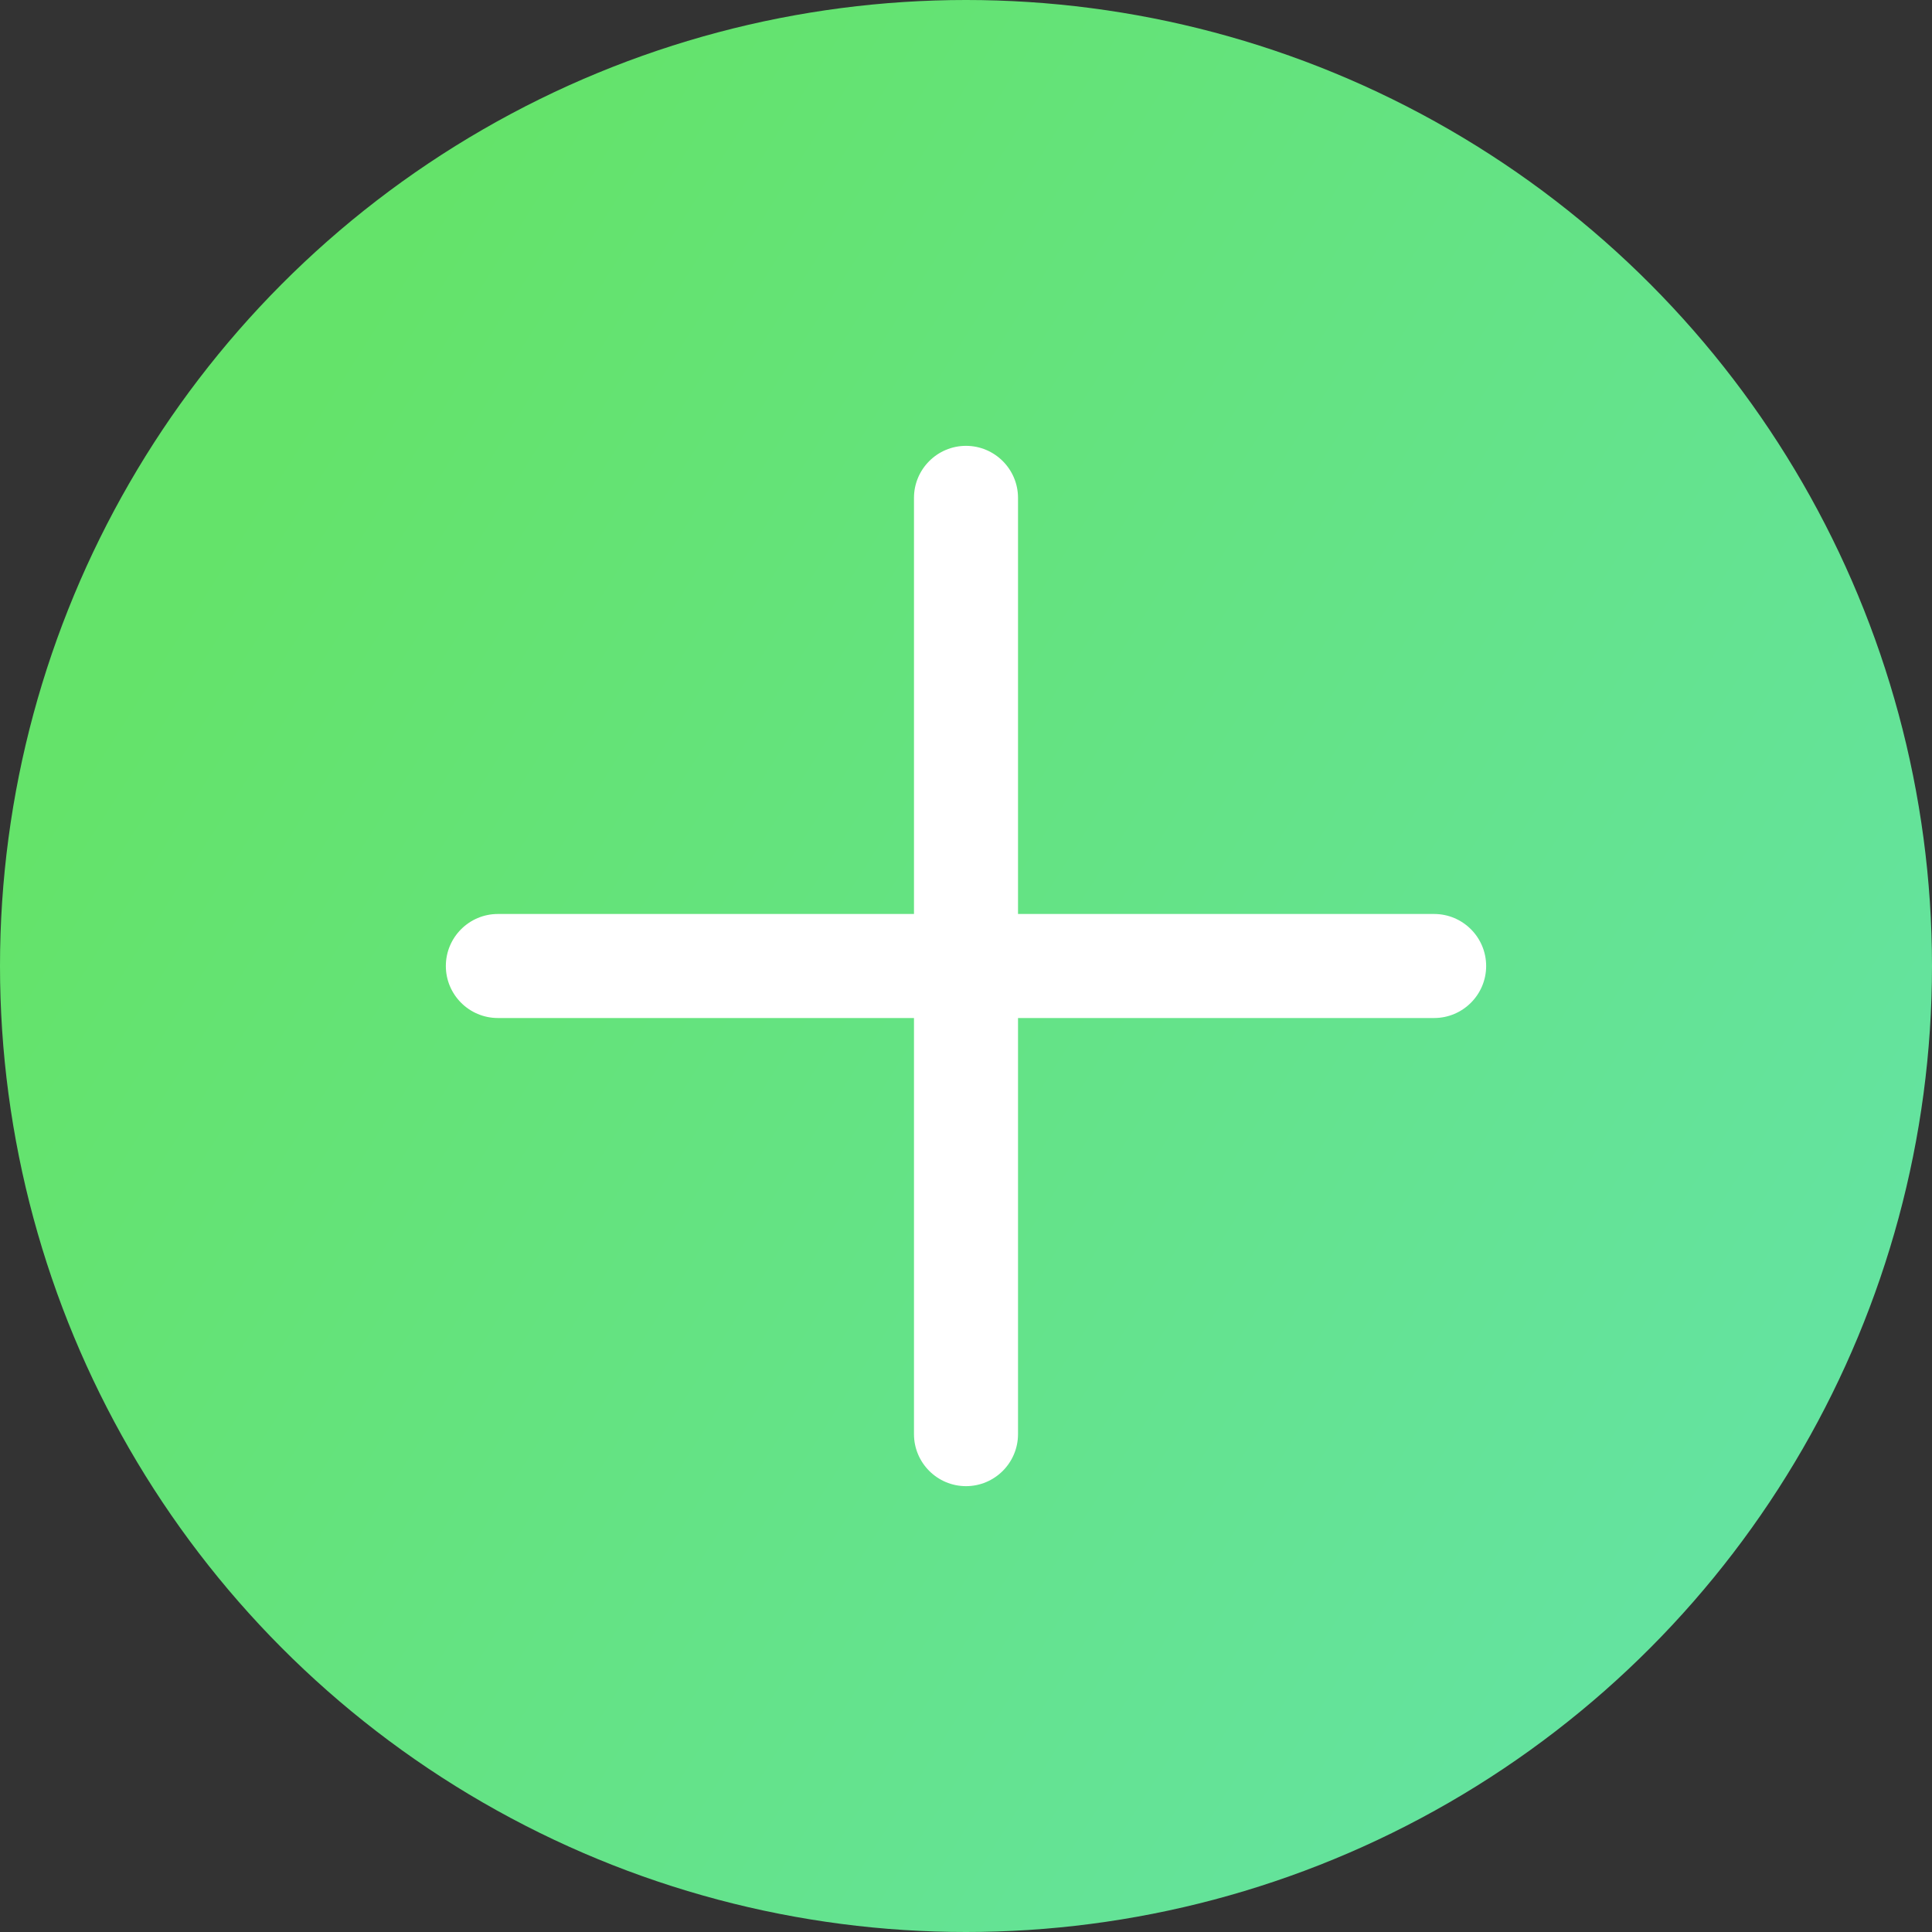 <?xml version="1.0" encoding="UTF-8"?> <svg xmlns="http://www.w3.org/2000/svg" width="13" height="13" viewBox="0 0 13 13" fill="none"><rect x="0" y="0" width="13" height="13" fill="#333333" stroke="none"/> <circle cx="6.5" cy="6.5" r="6.5" fill="url(#paint0_linear)"></circle> <path d="M9.65 6.15H6.85V3.35C6.85 3.157 6.693 3 6.5 3C6.307 3 6.15 3.157 6.15 3.35V6.15H3.35C3.157 6.15 3 6.307 3 6.5C3 6.693 3.157 6.85 3.35 6.85H6.15V9.65C6.15 9.843 6.307 10 6.5 10C6.693 10 6.85 9.843 6.85 9.65V6.85H9.65C9.843 6.85 10 6.693 10 6.5C10 6.307 9.843 6.15 9.65 6.15Z" fill="white"></path> <defs> <linearGradient id="paint0_linear" x1="1.87" y1="3.027" x2="11.931" y2="9.438" gradientUnits="userSpaceOnUse"> <stop stop-color="#64E36A"></stop> <stop offset="1" stop-color="#64E39F"></stop> </linearGradient> </defs> </svg> 